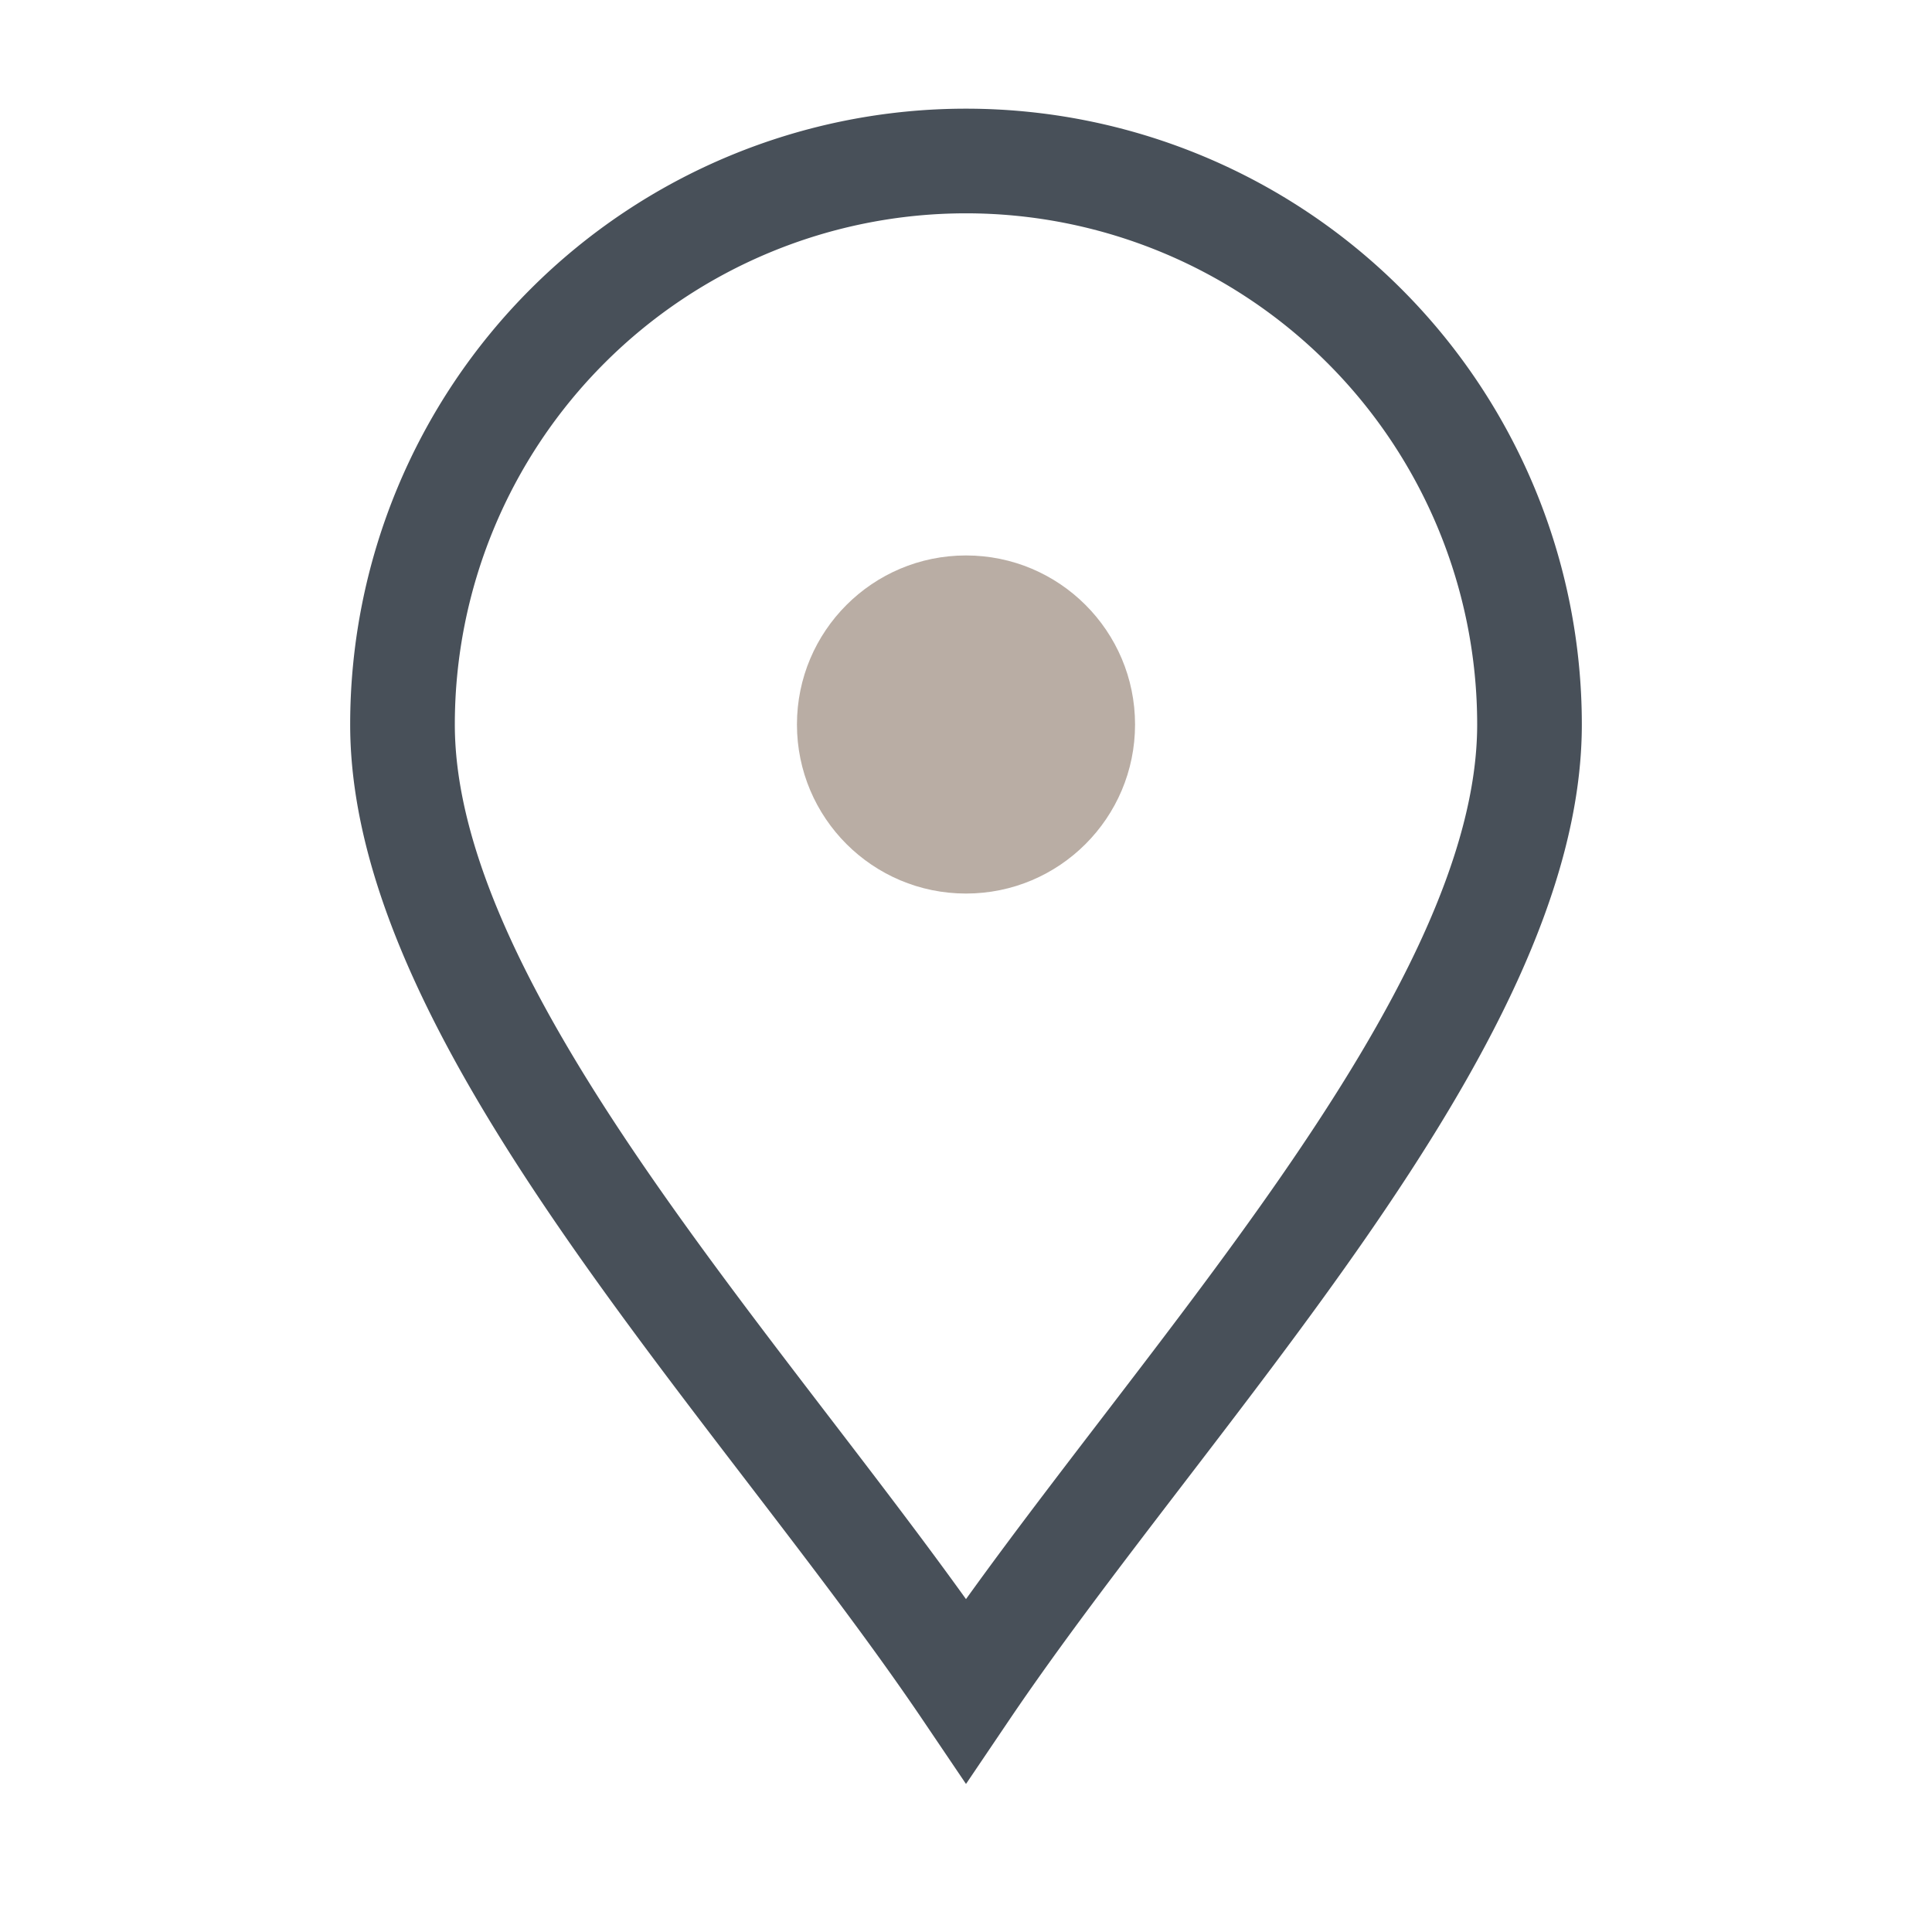 <?xml version="1.0" encoding="UTF-8"?>
<svg xmlns="http://www.w3.org/2000/svg" viewBox="0 0 24 24" width="24" height="24"><path d="M12 21C14.5 17.3 19 12.7 19 9A7 7 0 1 0 5 9C5 12.7 9.5 17.3 12 21Z" fill="none" stroke="#485059" stroke-width="1.3"/><circle cx="12" cy="9" r="2.1" fill="#B9ADA4"/></svg>